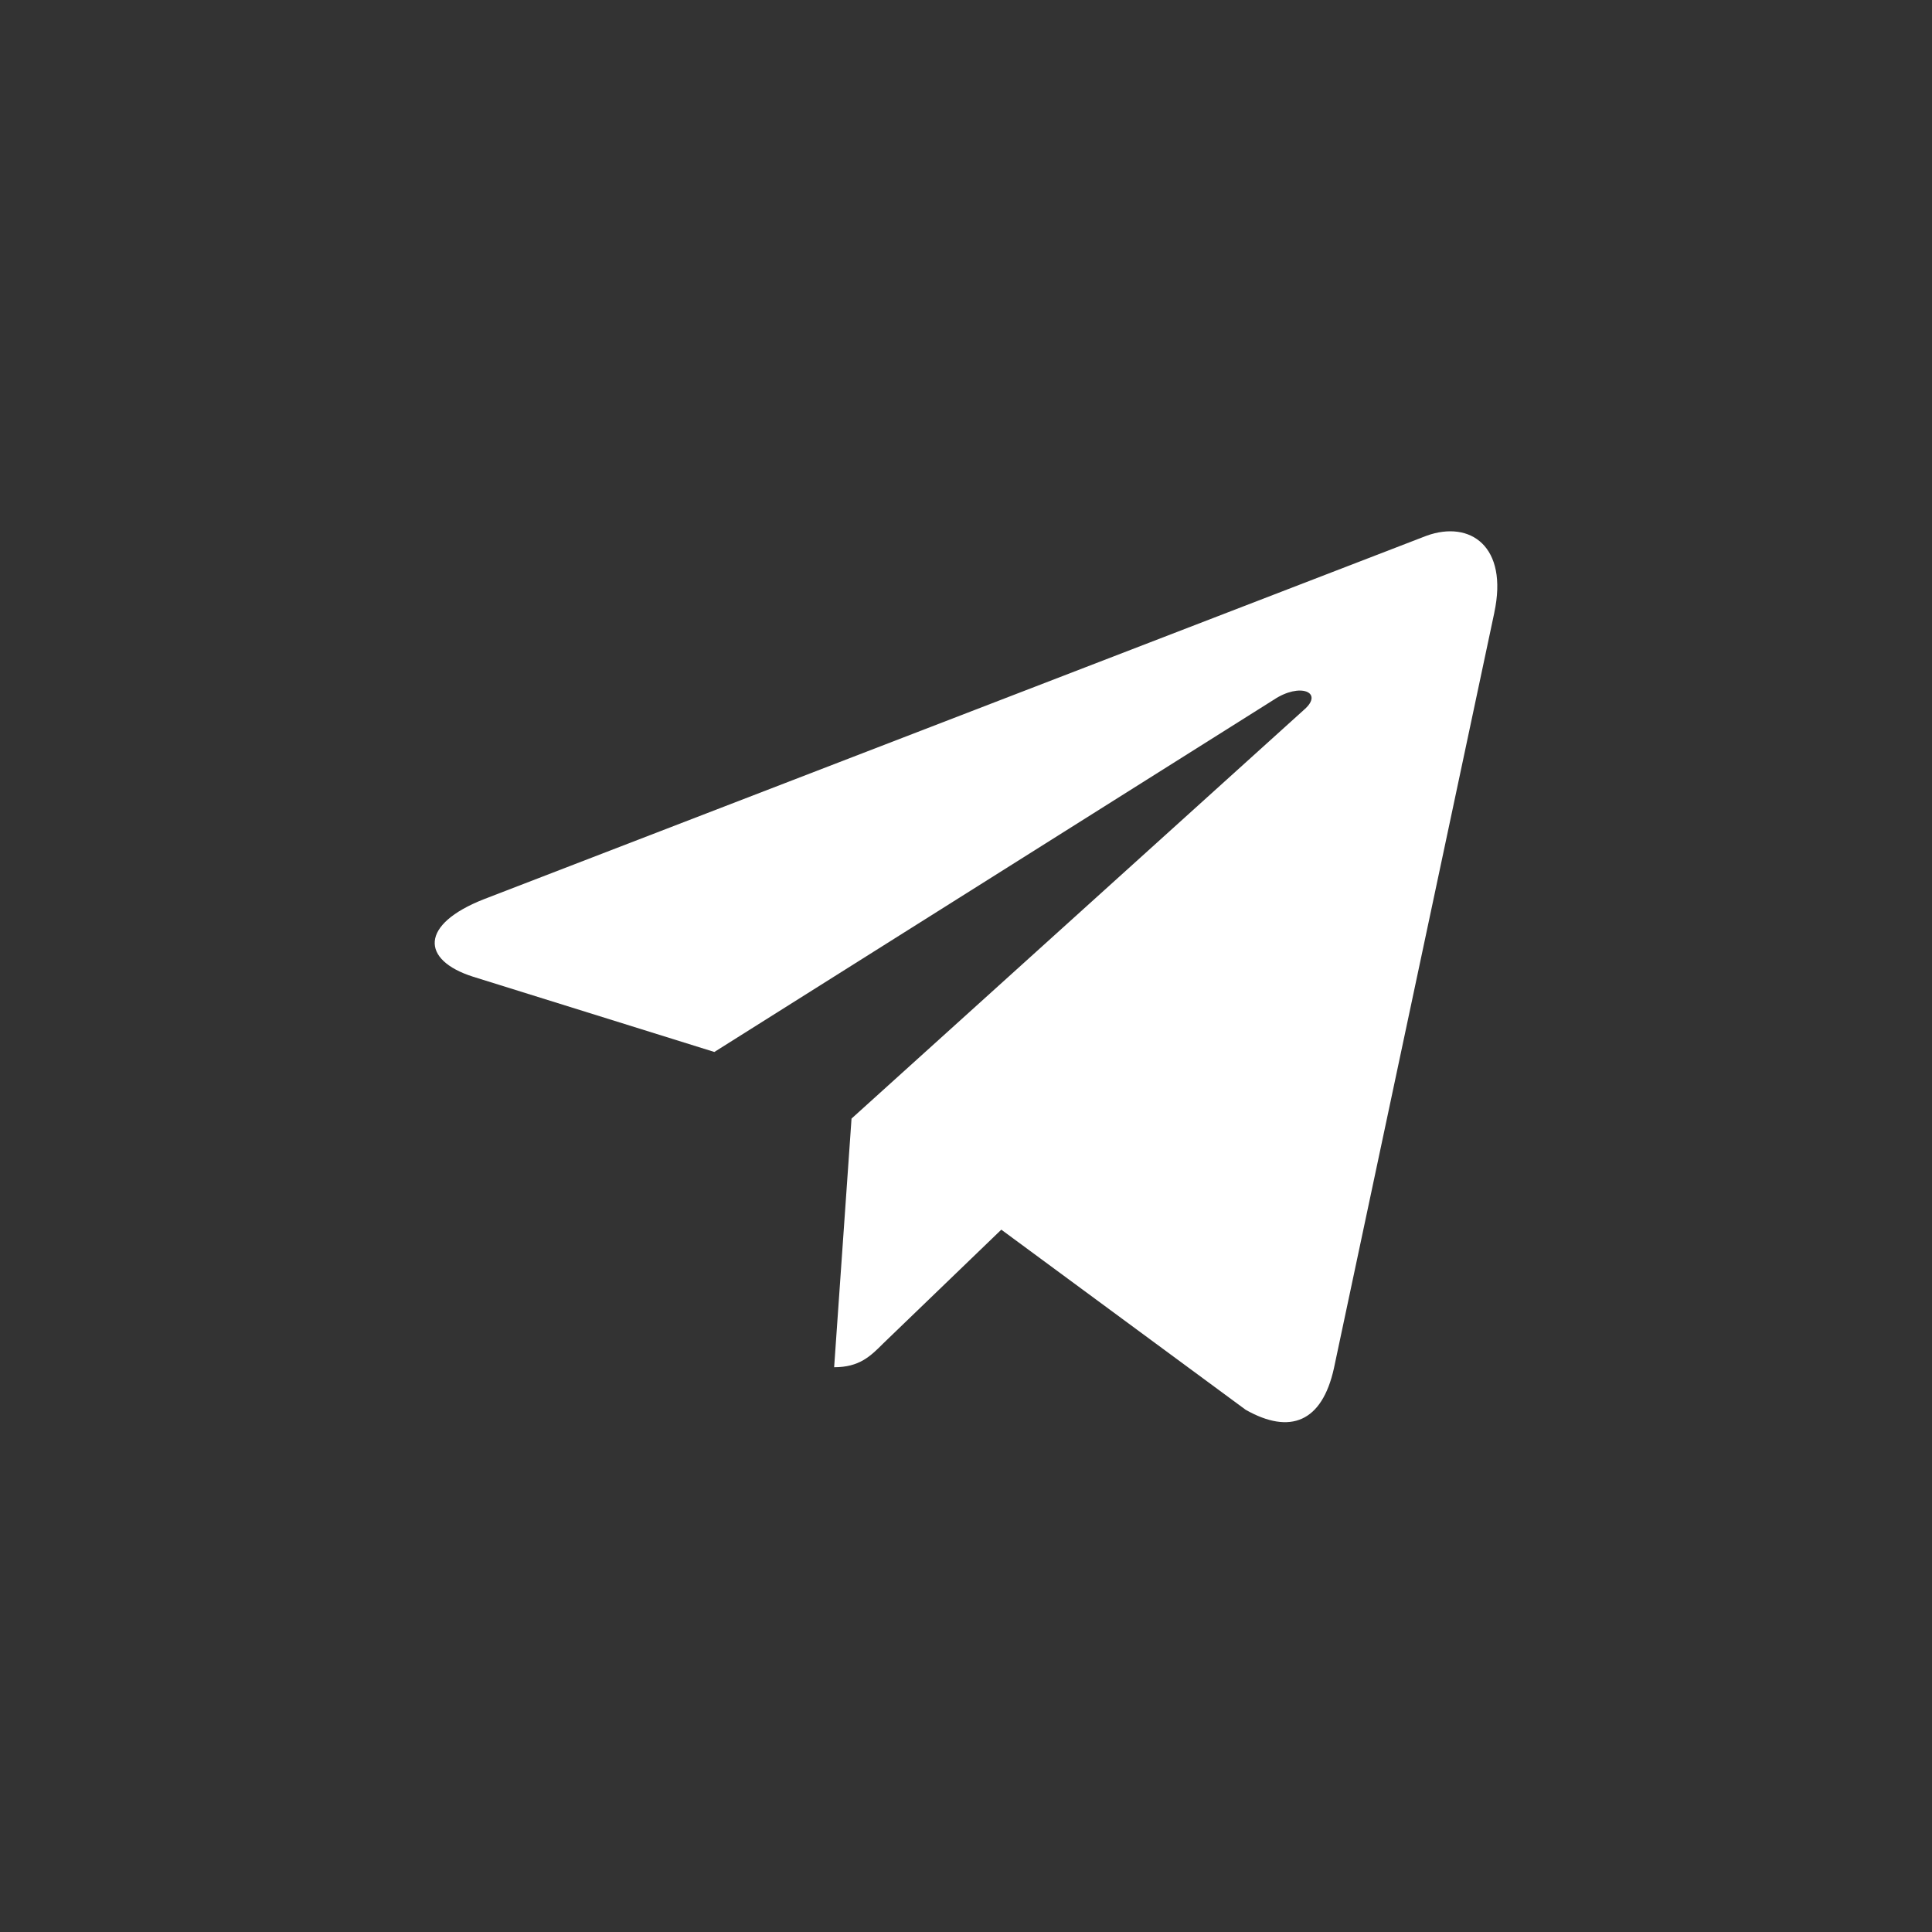 <svg width="40" height="40" viewBox="0 0 40 40" fill="none" xmlns="http://www.w3.org/2000/svg">
<rect x="0" y="0" width="40" height="40" fill="#333333" stroke="none"/>
<path d="M10.024 18.615L29.535 11.092C30.44 10.765 31.231 11.313 30.938 12.682L30.939 12.681L27.617 28.331C27.371 29.441 26.712 29.71 25.79 29.188L20.731 25.459L18.291 27.81C18.021 28.08 17.793 28.307 17.27 28.307L17.63 23.159L27.005 14.689C27.413 14.33 26.914 14.127 26.376 14.485L14.79 21.78L9.795 20.222C8.711 19.878 8.687 19.137 10.024 18.615V18.615Z" fill="white"/>
</svg>
